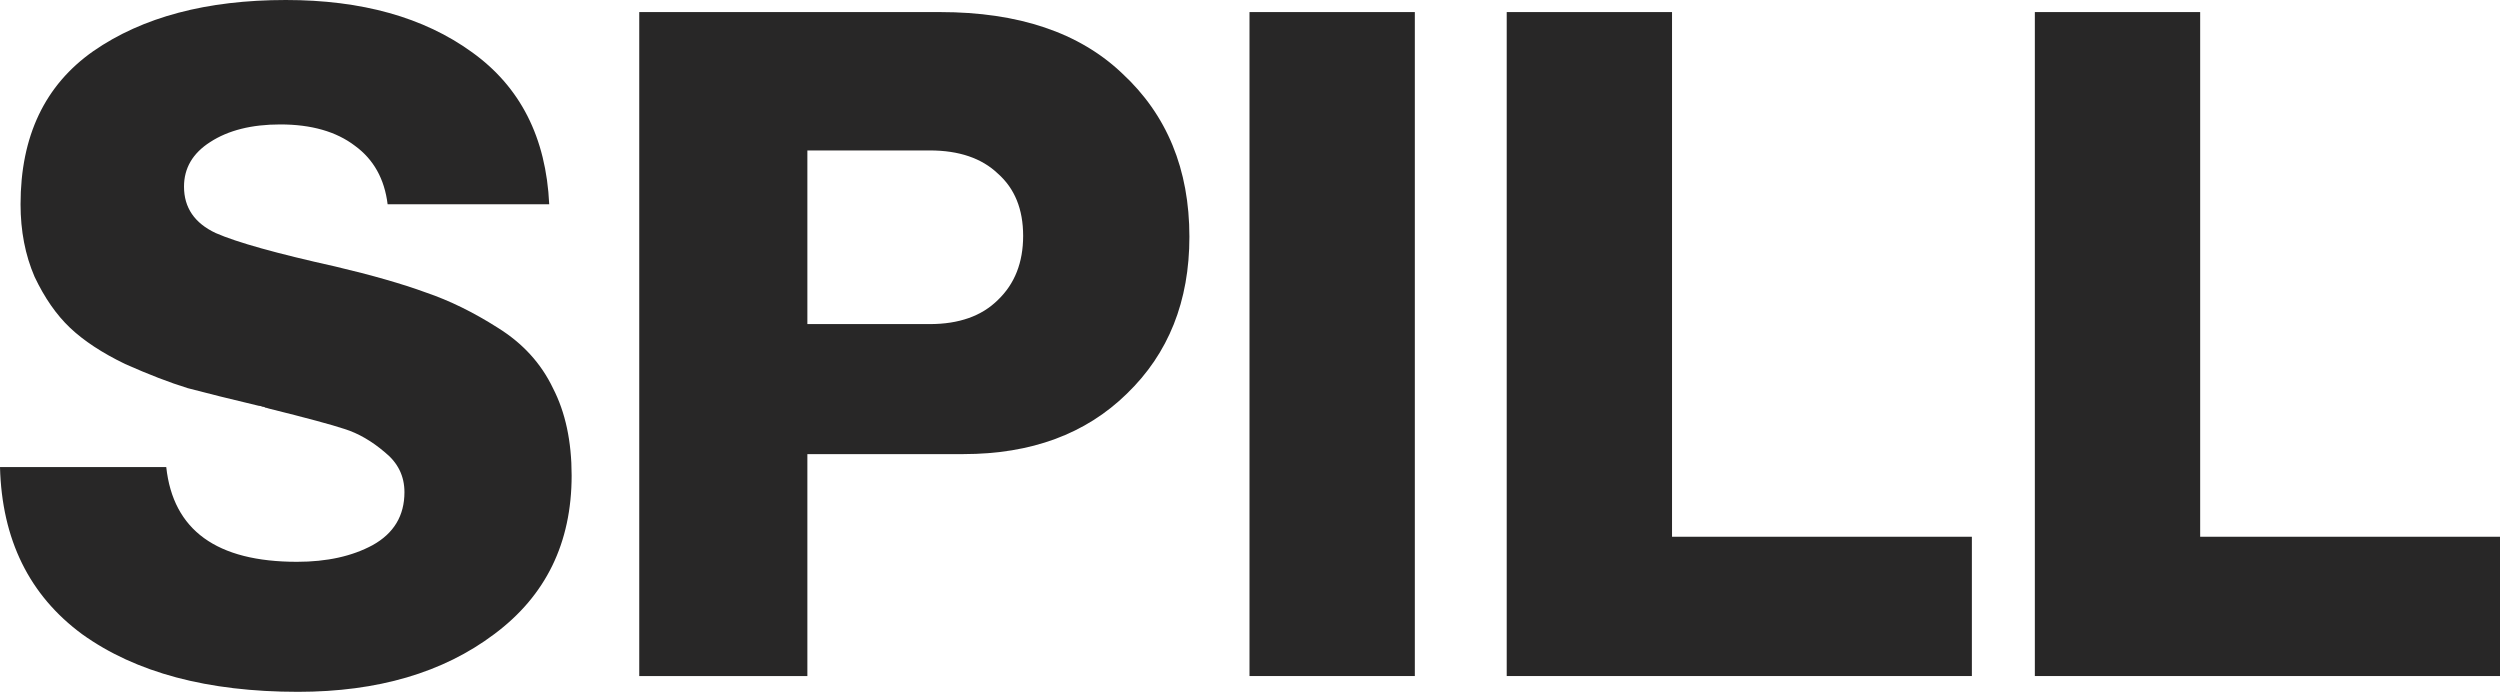 <svg width="159" height="44" viewBox="0 0 159 44" fill="none" xmlns="http://www.w3.org/2000/svg">
<path d="M18.95 44C13.208 44 8.634 42.779 5.228 40.338C1.861 37.858 0.119 34.314 0 29.707H10.574C11.01 33.724 13.782 35.731 18.891 35.731C20.792 35.731 22.396 35.377 23.703 34.669C25.049 33.92 25.723 32.798 25.723 31.302C25.723 30.278 25.307 29.432 24.475 28.762C23.643 28.054 22.792 27.561 21.921 27.286C21.089 27.01 19.485 26.577 17.109 25.987C16.99 25.947 16.911 25.927 16.871 25.927C16.831 25.888 16.772 25.869 16.693 25.869C16.614 25.829 16.535 25.809 16.455 25.809C14.633 25.376 13.129 25.002 11.941 24.687C10.792 24.333 9.465 23.821 7.96 23.152C6.495 22.443 5.327 21.675 4.455 20.848C3.584 20.021 2.832 18.939 2.198 17.6C1.604 16.222 1.307 14.686 1.307 12.993C1.307 8.662 2.851 5.414 5.941 3.248C9.069 1.083 13.148 0 18.178 0C23.01 0 26.95 1.102 30 3.307C33.089 5.512 34.732 8.741 34.93 12.993H24.653C24.455 11.379 23.762 10.139 22.574 9.272C21.386 8.367 19.802 7.914 17.822 7.914C16 7.914 14.515 8.288 13.366 9.036C12.257 9.745 11.703 10.69 11.703 11.871C11.703 13.21 12.376 14.194 13.723 14.824C15.069 15.415 17.604 16.123 21.326 16.95C23.663 17.502 25.584 18.053 27.089 18.604C28.594 19.116 30.119 19.864 31.663 20.848C33.247 21.833 34.415 23.112 35.168 24.687C35.96 26.223 36.356 28.073 36.356 30.239C36.356 34.531 34.712 37.897 31.425 40.338C28.178 42.779 24.02 44 18.95 44Z" fill="#282727"/>
<path d="M40.656 42.996V0.768H59.785C64.775 0.768 68.636 2.067 71.369 4.666C74.22 7.304 75.646 10.769 75.646 15.06C75.646 19.155 74.319 22.482 71.666 25.042C69.052 27.601 65.587 28.881 61.27 28.881H51.349V42.996H40.656ZM51.349 20.612H59.131C60.993 20.612 62.438 20.1 63.468 19.076C64.537 18.053 65.072 16.694 65.072 15.001C65.072 13.308 64.537 11.989 63.468 11.044C62.438 10.06 60.993 9.568 59.131 9.568H51.349V20.612Z" fill="#282727"/>
<path d="M79.468 42.996V0.768H89.983V42.996H79.468Z" fill="#282727"/>
<path d="M95.827 42.996V0.768H106.341V34.137H125.411V42.996H95.827Z" fill="#282727"/>
<path d="M129.416 42.996V0.768H139.931V34.137H159V42.996H129.416Z" fill="#282727"/>
</svg>
